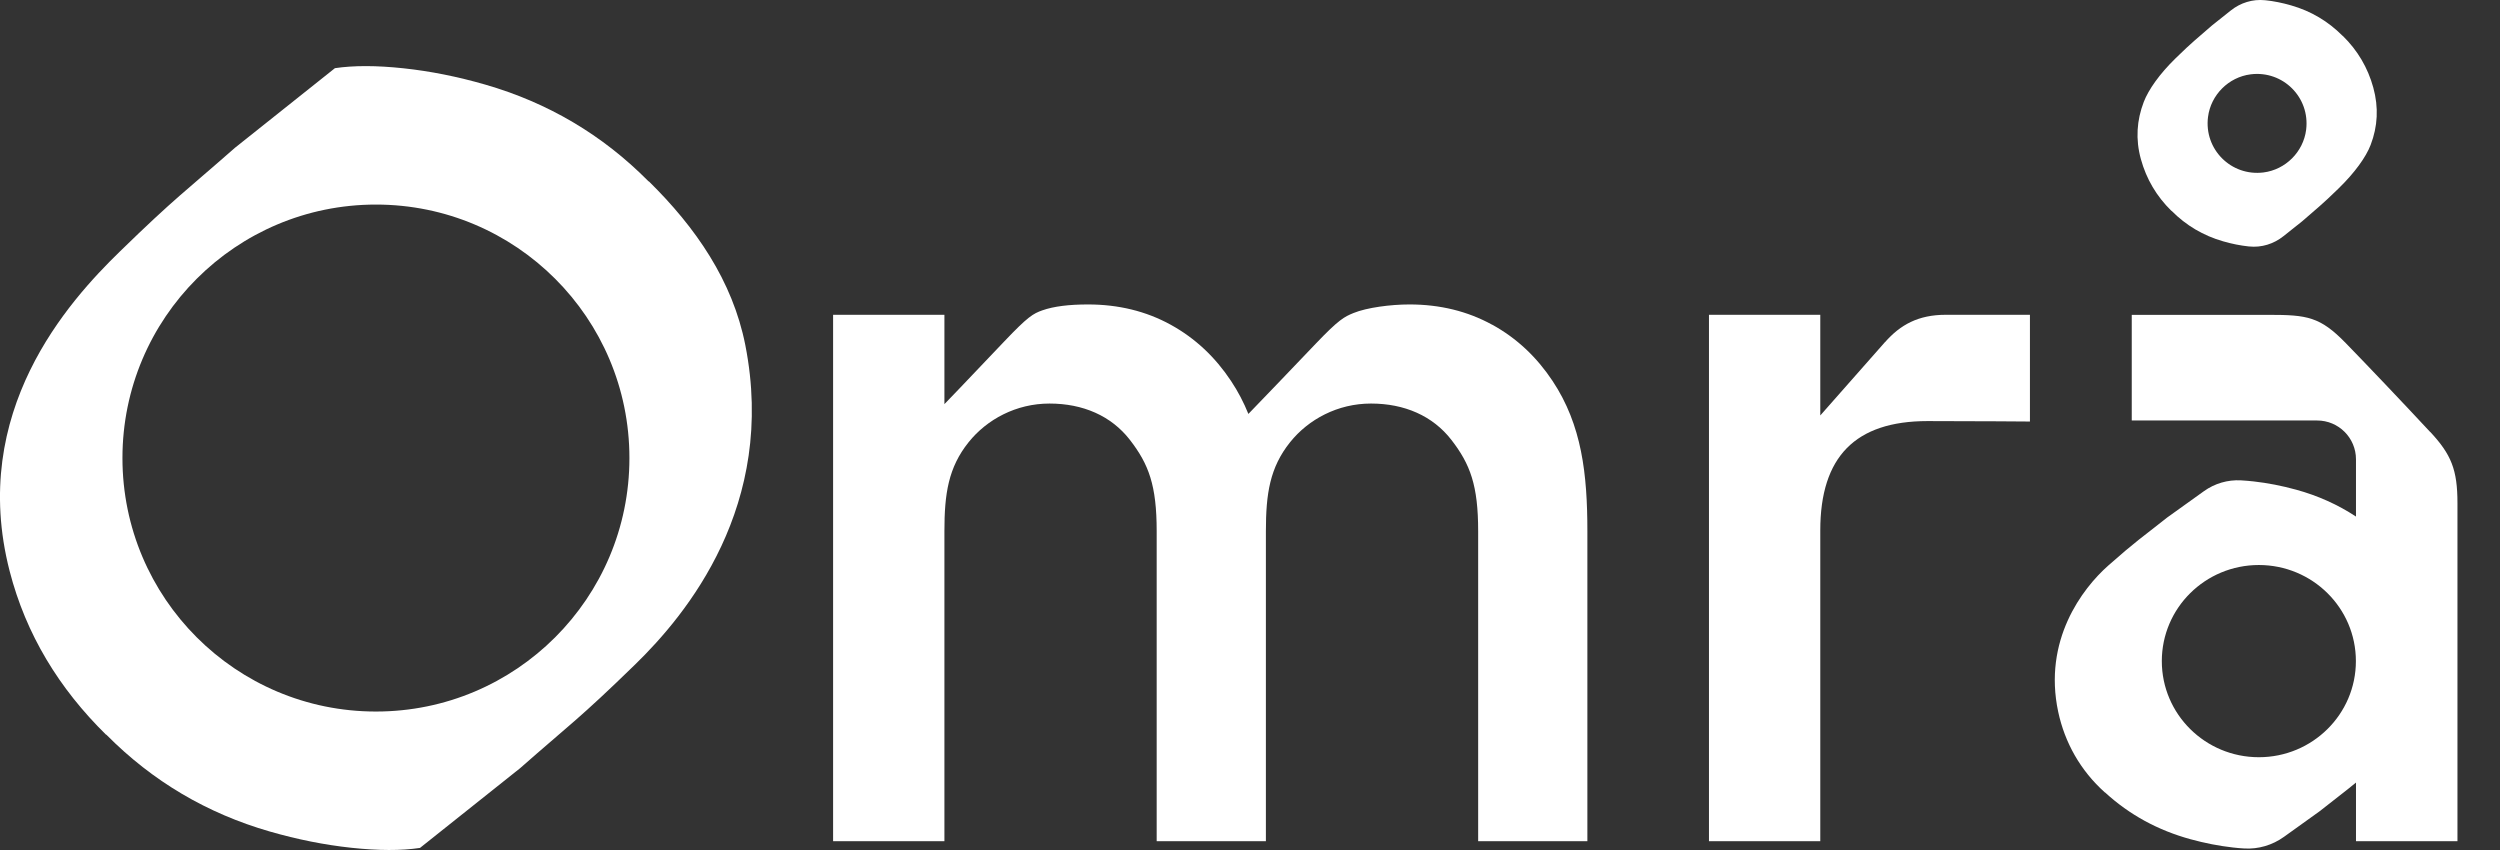 <?xml version="1.0" encoding="UTF-8"?>
<svg id="Layer_2" xmlns="http://www.w3.org/2000/svg" version="1.1" viewBox="0 0 150 51">
  <rect x="0" y="0" width="150" height="51" fill="#333333" stroke="none"/>
  <!-- Generator: Adobe Illustrator 29.4.0, SVG Export Plug-In . SVG Version: 2.1.0 Build 152)  -->
  <path d="M89.528,19.483c-1.478-.812-3.132-1.216-4.961-1.216-1.125,0-2.553.186-3.356.514-.55.226-.872.378-2.281,1.856-1.704,1.789-3.092,3.231-4.027,4.199-.275-.68-.615-1.339-1.042-1.981-.948-1.427-2.144-2.56-3.62-3.372-1.478-.812-3.132-1.216-4.961-1.216-1.125,0-2.044.11-2.732.351-.561.197-.874.378-2.281,1.856-2.397,2.521-3.598,3.779-3.602,3.774v-5.359h-6.679v31.584h6.679v-18.6c0-2.247.235-3.821,1.451-5.339,1.1-1.373,2.855-2.321,4.854-2.321s3.705.731,4.83,2.187c1.125,1.456,1.601,2.719,1.601,5.473v18.6h6.553v-18.6c0-2.247.235-3.821,1.451-5.339,1.1-1.373,2.855-2.321,4.854-2.321s3.705.731,4.83,2.187c1.125,1.456,1.601,2.719,1.601,5.473v18.6h6.553v-18.6c0-3.425-.329-6.37-2.091-9.02-.948-1.427-2.144-2.56-3.62-3.372l-.004.002Z" fill="#fff"/>
  <path d="M113.096,20.529l-3.879,4.398v-6.039h-6.679v31.584h6.679v-18.654c0-2.205.53-3.848,1.592-4.93s2.674-1.623,4.838-1.623c2.989,0,6.149.027,6.149.027v-6.404h-5.062c-1.63,0-2.714.597-3.633,1.641h-.004Z" fill="#fff"/>
  <path d="M145.812,25.92c-1.757-1.887-3.75-3.982-5.071-5.339-1.532-1.574-2.31-1.69-4.597-1.69h-8.239v6.339h11.124c1.286,0,2.33,1.042,2.33,2.33v3.434c-1.08-.711-2.276-1.252-3.589-1.612-.863-.237-1.71-.402-2.547-.496-.268-.029-.525-.051-.767-.065-.792-.042-1.574.186-2.218.648l-2.214,1.587c-1.523,1.21-1.809,1.359-3.528,2.878-1.565,1.384-3.92,4.49-3.003,8.78.391,1.829,1.326,3.519,2.806,4.838l.007-.004s.009.009.013.013c1.444,1.321,3.148,2.254,5.111,2.793.863.237,1.71.402,2.547.496.235.027.458.047.673.058.852.054,1.695-.199,2.39-.698l2.138-1.534c1.011-.805,1.478-1.14,2.182-1.722v3.517h6.088v-20.284c0-2.008-.373-2.918-1.632-4.271l-.004.002ZM135.531,45.433c-3.215,0-5.822-2.58-5.822-5.766s2.607-5.766,5.822-5.766,5.822,2.58,5.822,5.766-2.607,5.766-5.822,5.766Z" fill="#fff"/>
  <path d="M38.929,10.879l-.011.009s-.016-.018-.025-.027c-2.748-2.77-6.01-4.698-9.784-5.787-1.657-.478-3.293-.805-4.906-.977-1.612-.172-2.98-.174-4.107-.007l-6.006,4.783c-2.978,2.623-3.537,2.945-6.909,6.229-3.07,2.989-9.064,9.596-6.603,19.162.977,3.799,2.974,7.056,5.789,9.822l.011-.009s.016.018.025.027c2.748,2.77,6.01,4.698,9.784,5.787,1.659.478,3.293.805,4.906.977s2.98.177,4.107.007l6.006-4.783c2.978-2.623,3.537-2.945,6.909-6.229,3.07-2.989,8.501-9.538,6.603-19.162-.76-3.848-2.974-7.056-5.789-9.822ZM22.556,42.692c-8.398,0-15.209-6.808-15.209-15.209s6.808-15.209,15.209-15.209,15.209,6.808,15.209,15.209-6.808,15.209-15.209,15.209Z" fill="#fff"/>
  <path d="M130.284,12.648h.004s.004.002.009.004c.868.874,1.898,1.485,3.09,1.827.523.152,1.04.255,1.549.309h.016c.738.078,1.473-.152,2.053-.615l1.127-.897c.941-.827,1.118-.93,2.182-1.968.97-.944,1.646-1.883,1.925-2.614.425-1.109.487-2.245.159-3.439-.329-1.194-.939-2.229-1.829-3.101h-.004s-.004-.002-.009-.004c-.868-.874-1.898-1.485-3.09-1.827-.523-.152-1.04-.255-1.549-.309h-.016c-.738-.078-1.473.152-2.053.615l-1.127.897c-.941.827-1.118.93-2.182,1.968-.97.944-1.632,1.892-1.914,2.625-.418,1.089-.501,2.234-.172,3.428s.939,2.229,1.829,3.101h.002ZM135.039,4.46c1.941-.244,3.575,1.388,3.329,3.329-.168,1.324-1.234,2.39-2.558,2.558-1.941.244-3.575-1.388-3.329-3.329.168-1.324,1.234-2.39,2.558-2.558Z" fill="#fff"/>
</svg>